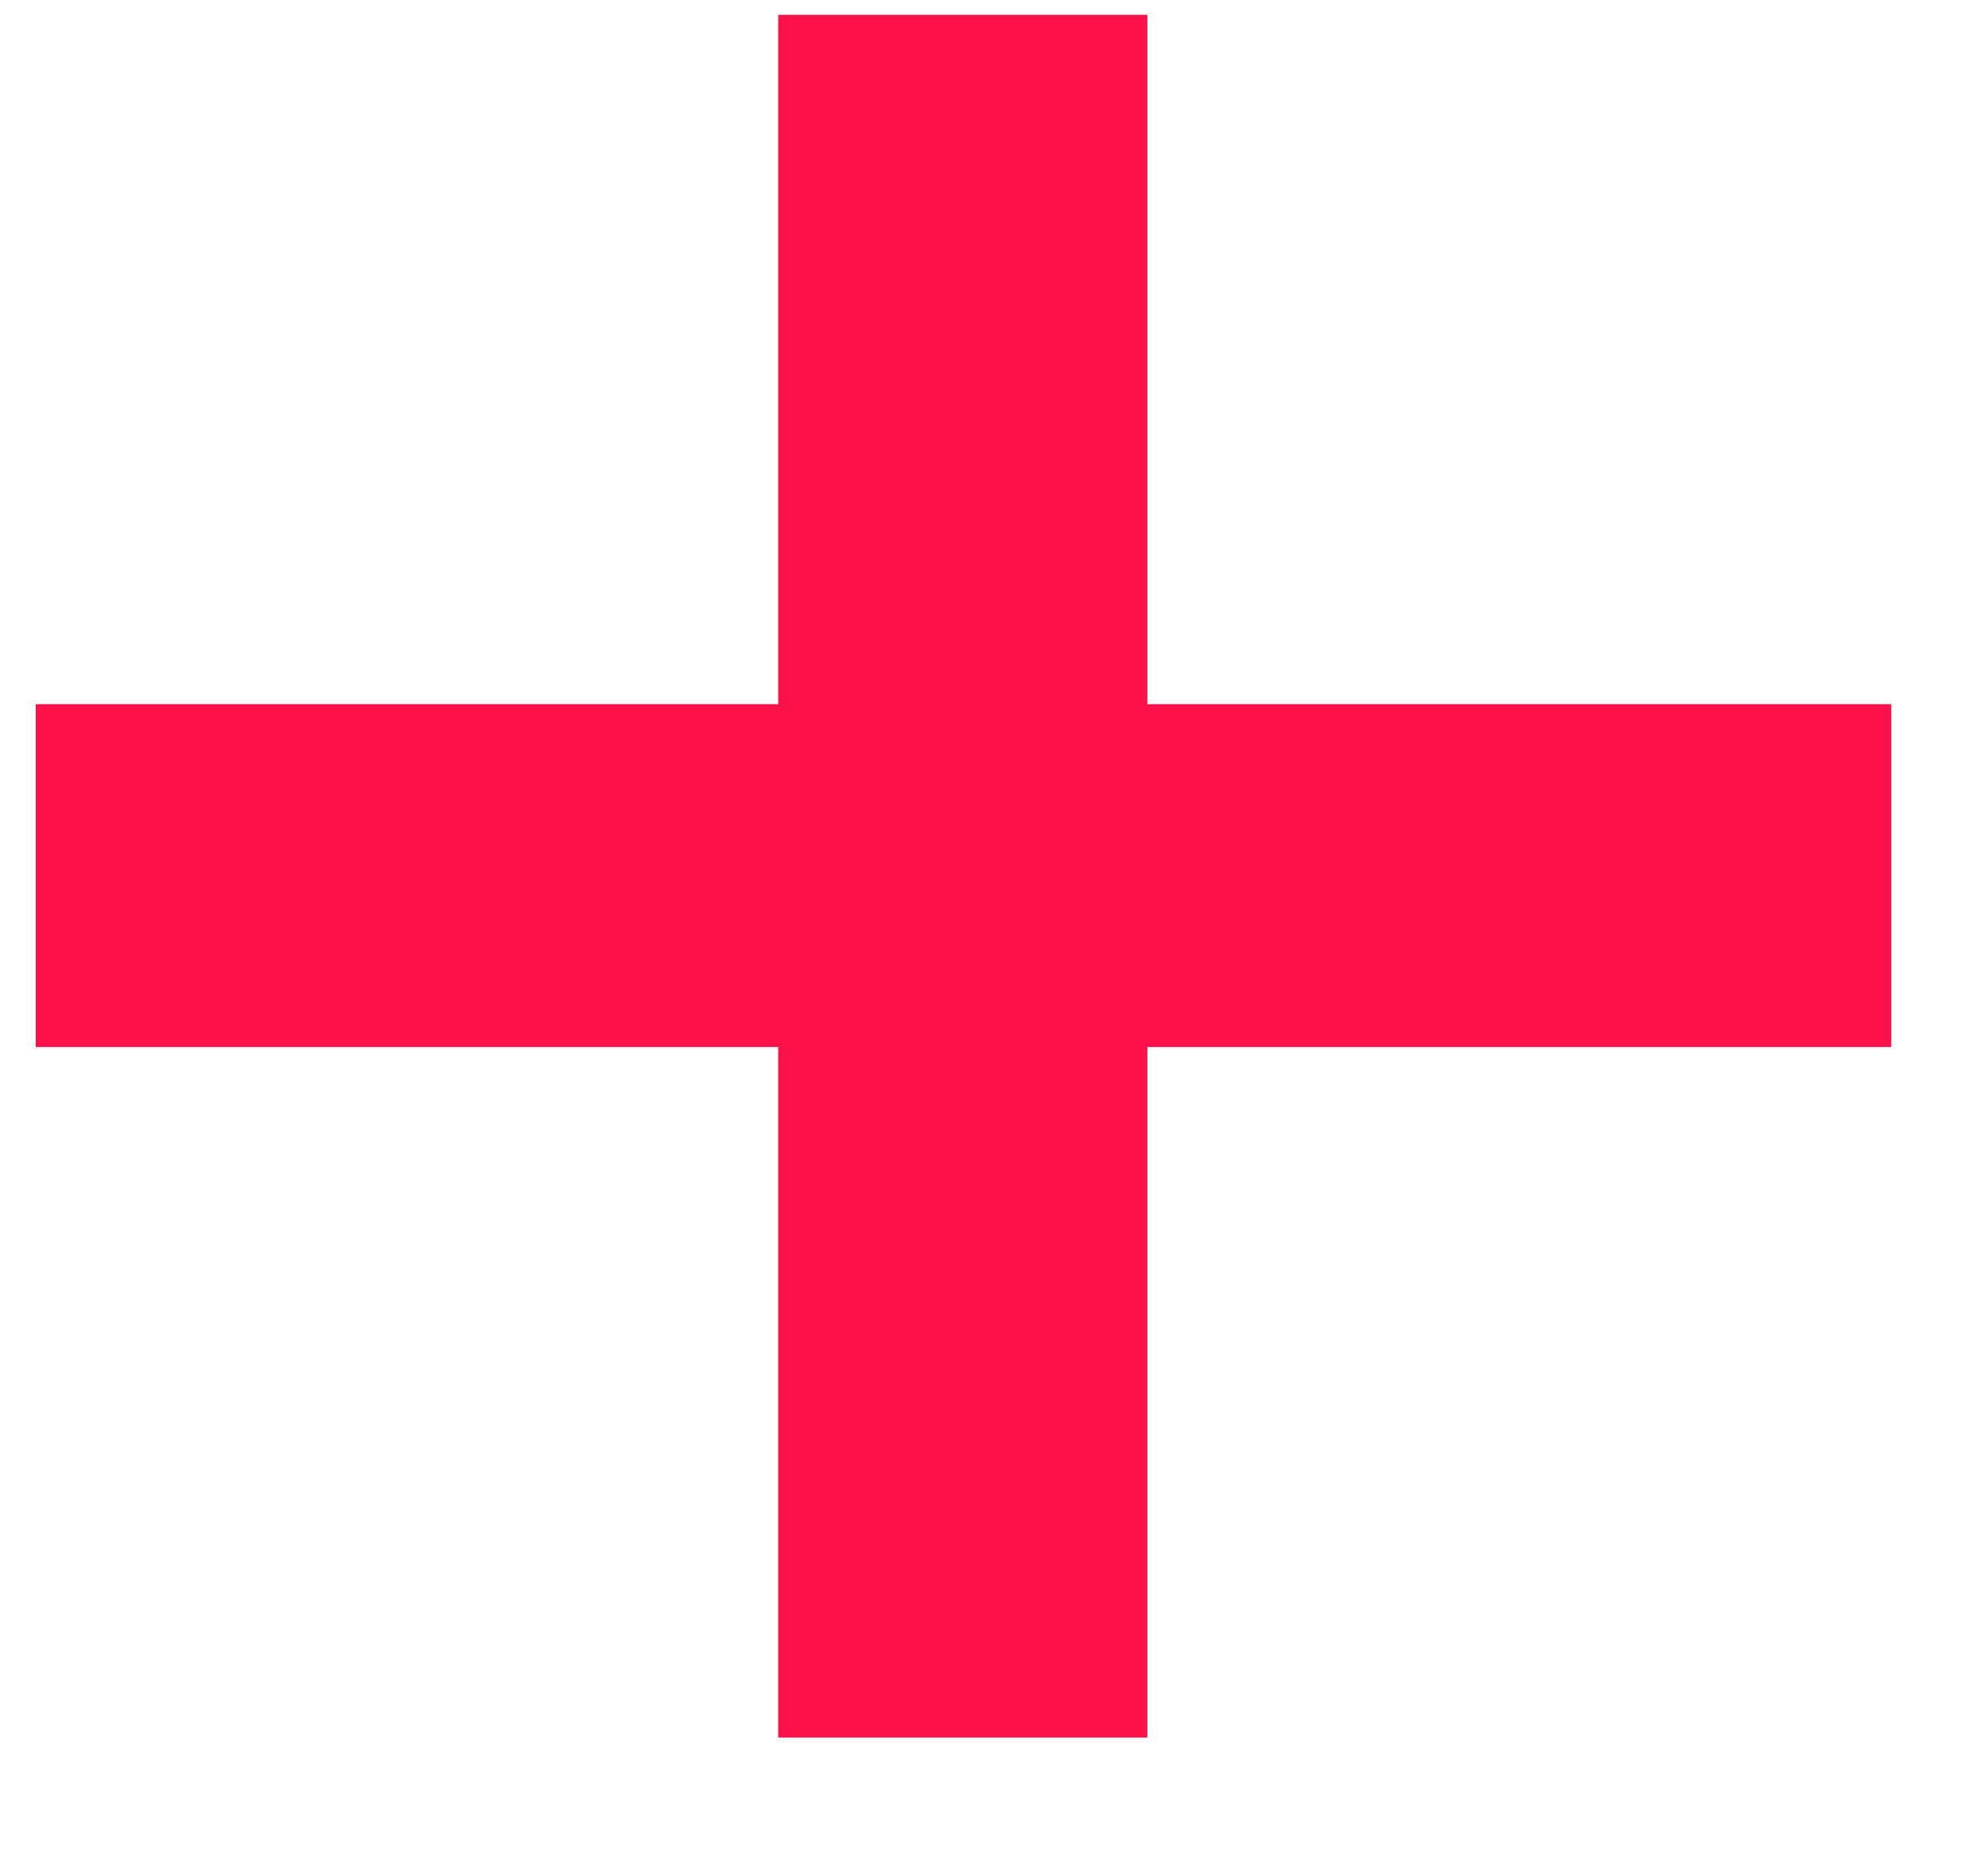 <?xml version="1.0" encoding="UTF-8"?> <svg xmlns="http://www.w3.org/2000/svg" width="15" height="14" viewBox="0 0 15 14" fill="none"><path d="M5.872 13.112V0.112L8.657 0.112V13.112H5.872ZM0.27 7.901V5.314H14.27V7.901H0.27Z" fill="#FD114A"></path></svg> 